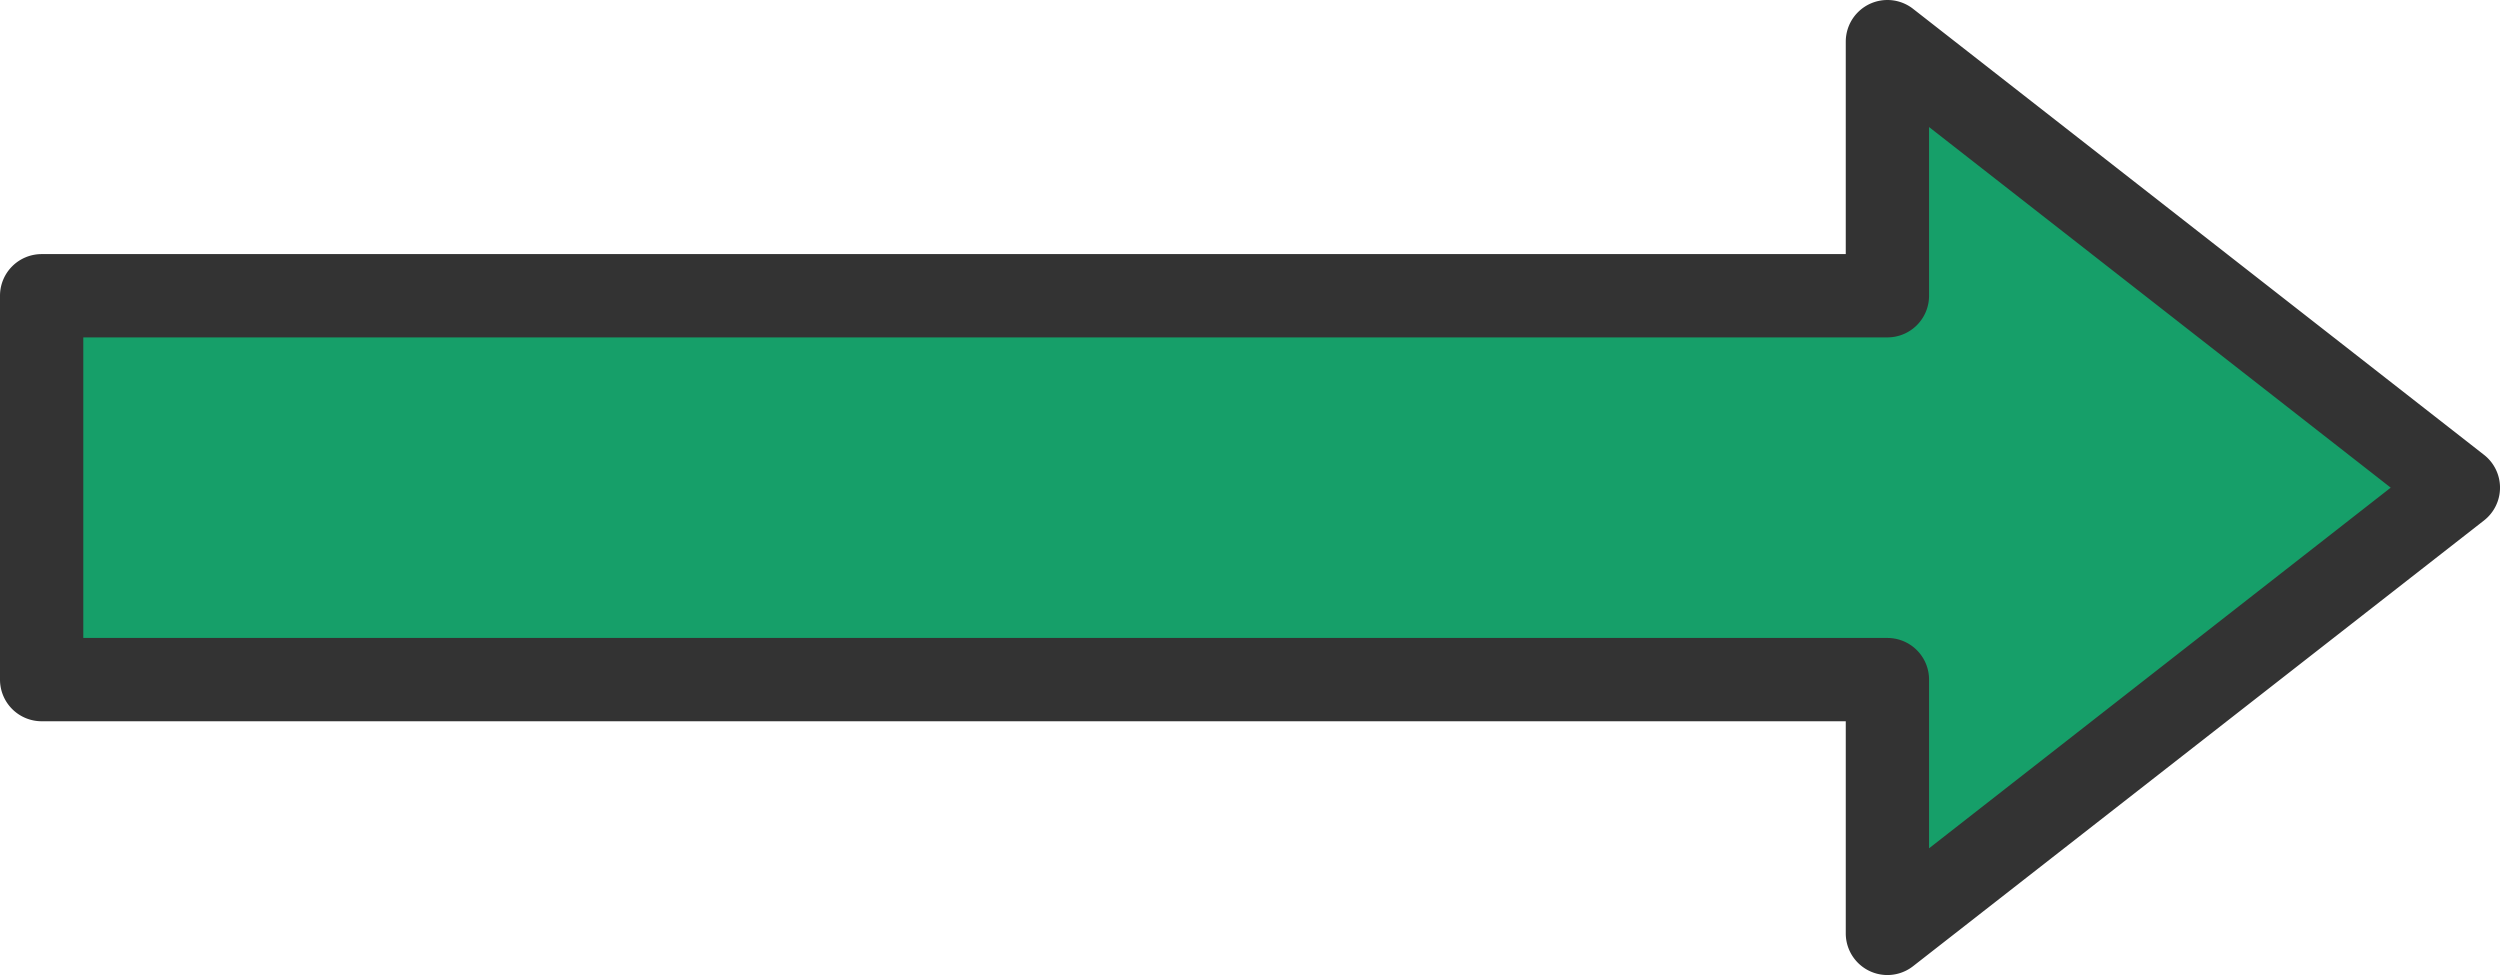<svg xmlns="http://www.w3.org/2000/svg" width="45.022" height="17.564" viewBox="0 0 45.022 17.564"><g id="イラスト_矢印" transform="translate(-49.667 -.662)"><path id="パス_4691" data-name="パス 4691" d="M123.991 5.326H90.75v6.913h33.241v4.576l10.282-8.032L123.991.75z" transform="translate(-40.333 .662)" fill="#169f69"/><path id="パス_9552" data-name="パス 9552" d="M123.99 0a.75.75 0 01.462.159l10.282 8.032a.75.75 0 010 1.182L124.452 17.4a.75.75 0 01-1.212-.591v-3.82H90.75a.75.75 0 01-.75-.75V5.326a.75.75 0 01.75-.75h32.49V.75a.75.75 0 01.75-.75zm9.064 8.782l-8.314-6.494v3.038a.75.75 0 01-.75.75H91.5v5.413h32.49a.75.75 0 01.75.75v3.038z" transform="translate(-40.333 .662)" fill="#333"/></g></svg>